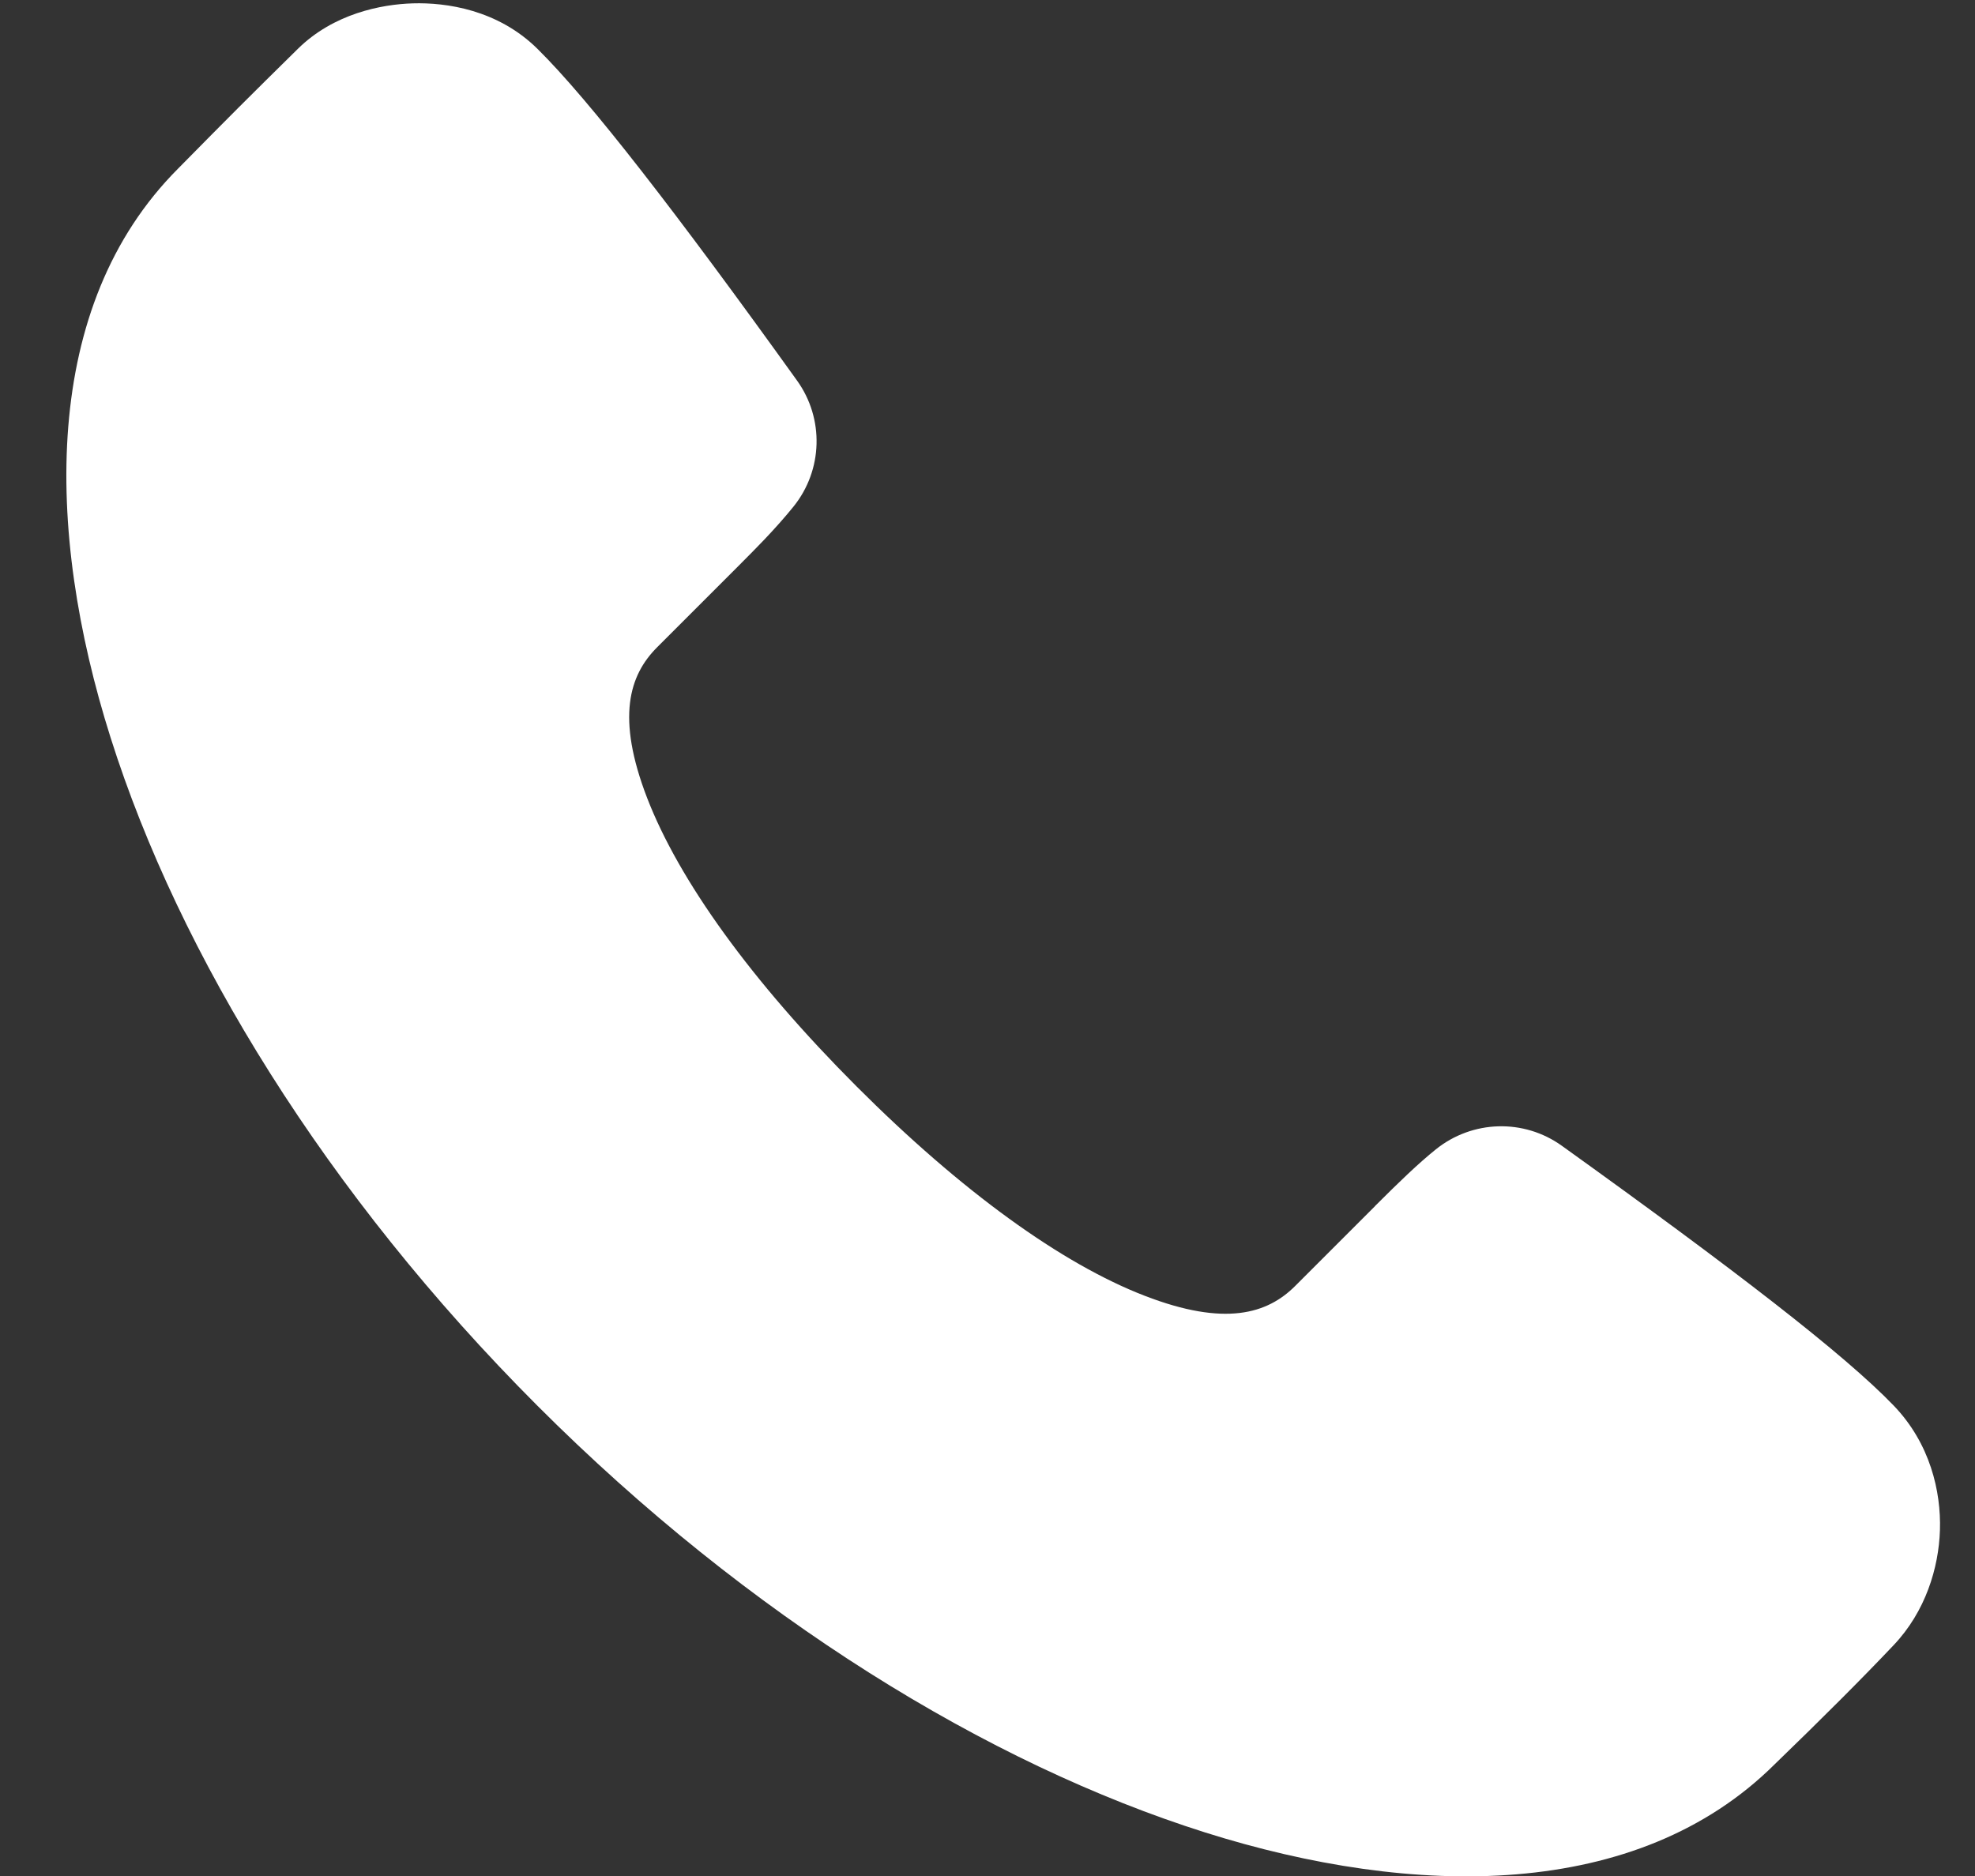<svg width="20" height="19" viewBox="0 0 20 19" fill="none" xmlns="http://www.w3.org/2000/svg">
<rect x="0" y="0" width="20" height="19" fill="#333333" stroke="none"/>
<path fill-rule="evenodd" clip-rule="evenodd" d="M5.442 0.494C5.039 0.096 4.515 0.024 4.182 0.034C3.861 0.043 3.377 0.139 3.017 0.494C2.504 0.999 2.333 1.17 1.802 1.709C0.418 3.097 0.452 5.361 1.12 7.471C1.814 9.666 3.299 12.092 5.441 14.236C7.582 16.379 10.007 17.865 12.204 18.559C14.316 19.226 16.579 19.253 17.972 17.868C18.457 17.399 18.861 16.995 19.177 16.661C19.499 16.321 19.633 15.879 19.645 15.496C19.657 15.106 19.546 14.62 19.177 14.236C18.678 13.717 17.564 12.859 15.817 11.605C15.432 11.328 14.911 11.343 14.541 11.64C14.363 11.783 14.168 11.971 13.924 12.215L13.924 12.216L13.116 13.024C12.834 13.306 12.406 13.438 11.593 13.124C10.755 12.801 9.738 12.068 8.674 11.003C7.609 9.937 6.876 8.918 6.553 8.081C6.239 7.267 6.371 6.839 6.654 6.556L7.462 5.748C7.592 5.617 7.659 5.55 7.739 5.466C7.848 5.351 7.948 5.239 8.036 5.13C8.333 4.761 8.348 4.239 8.071 3.854C6.855 2.16 5.968 1.013 5.442 0.494Z" fill="white"/>
</svg>
